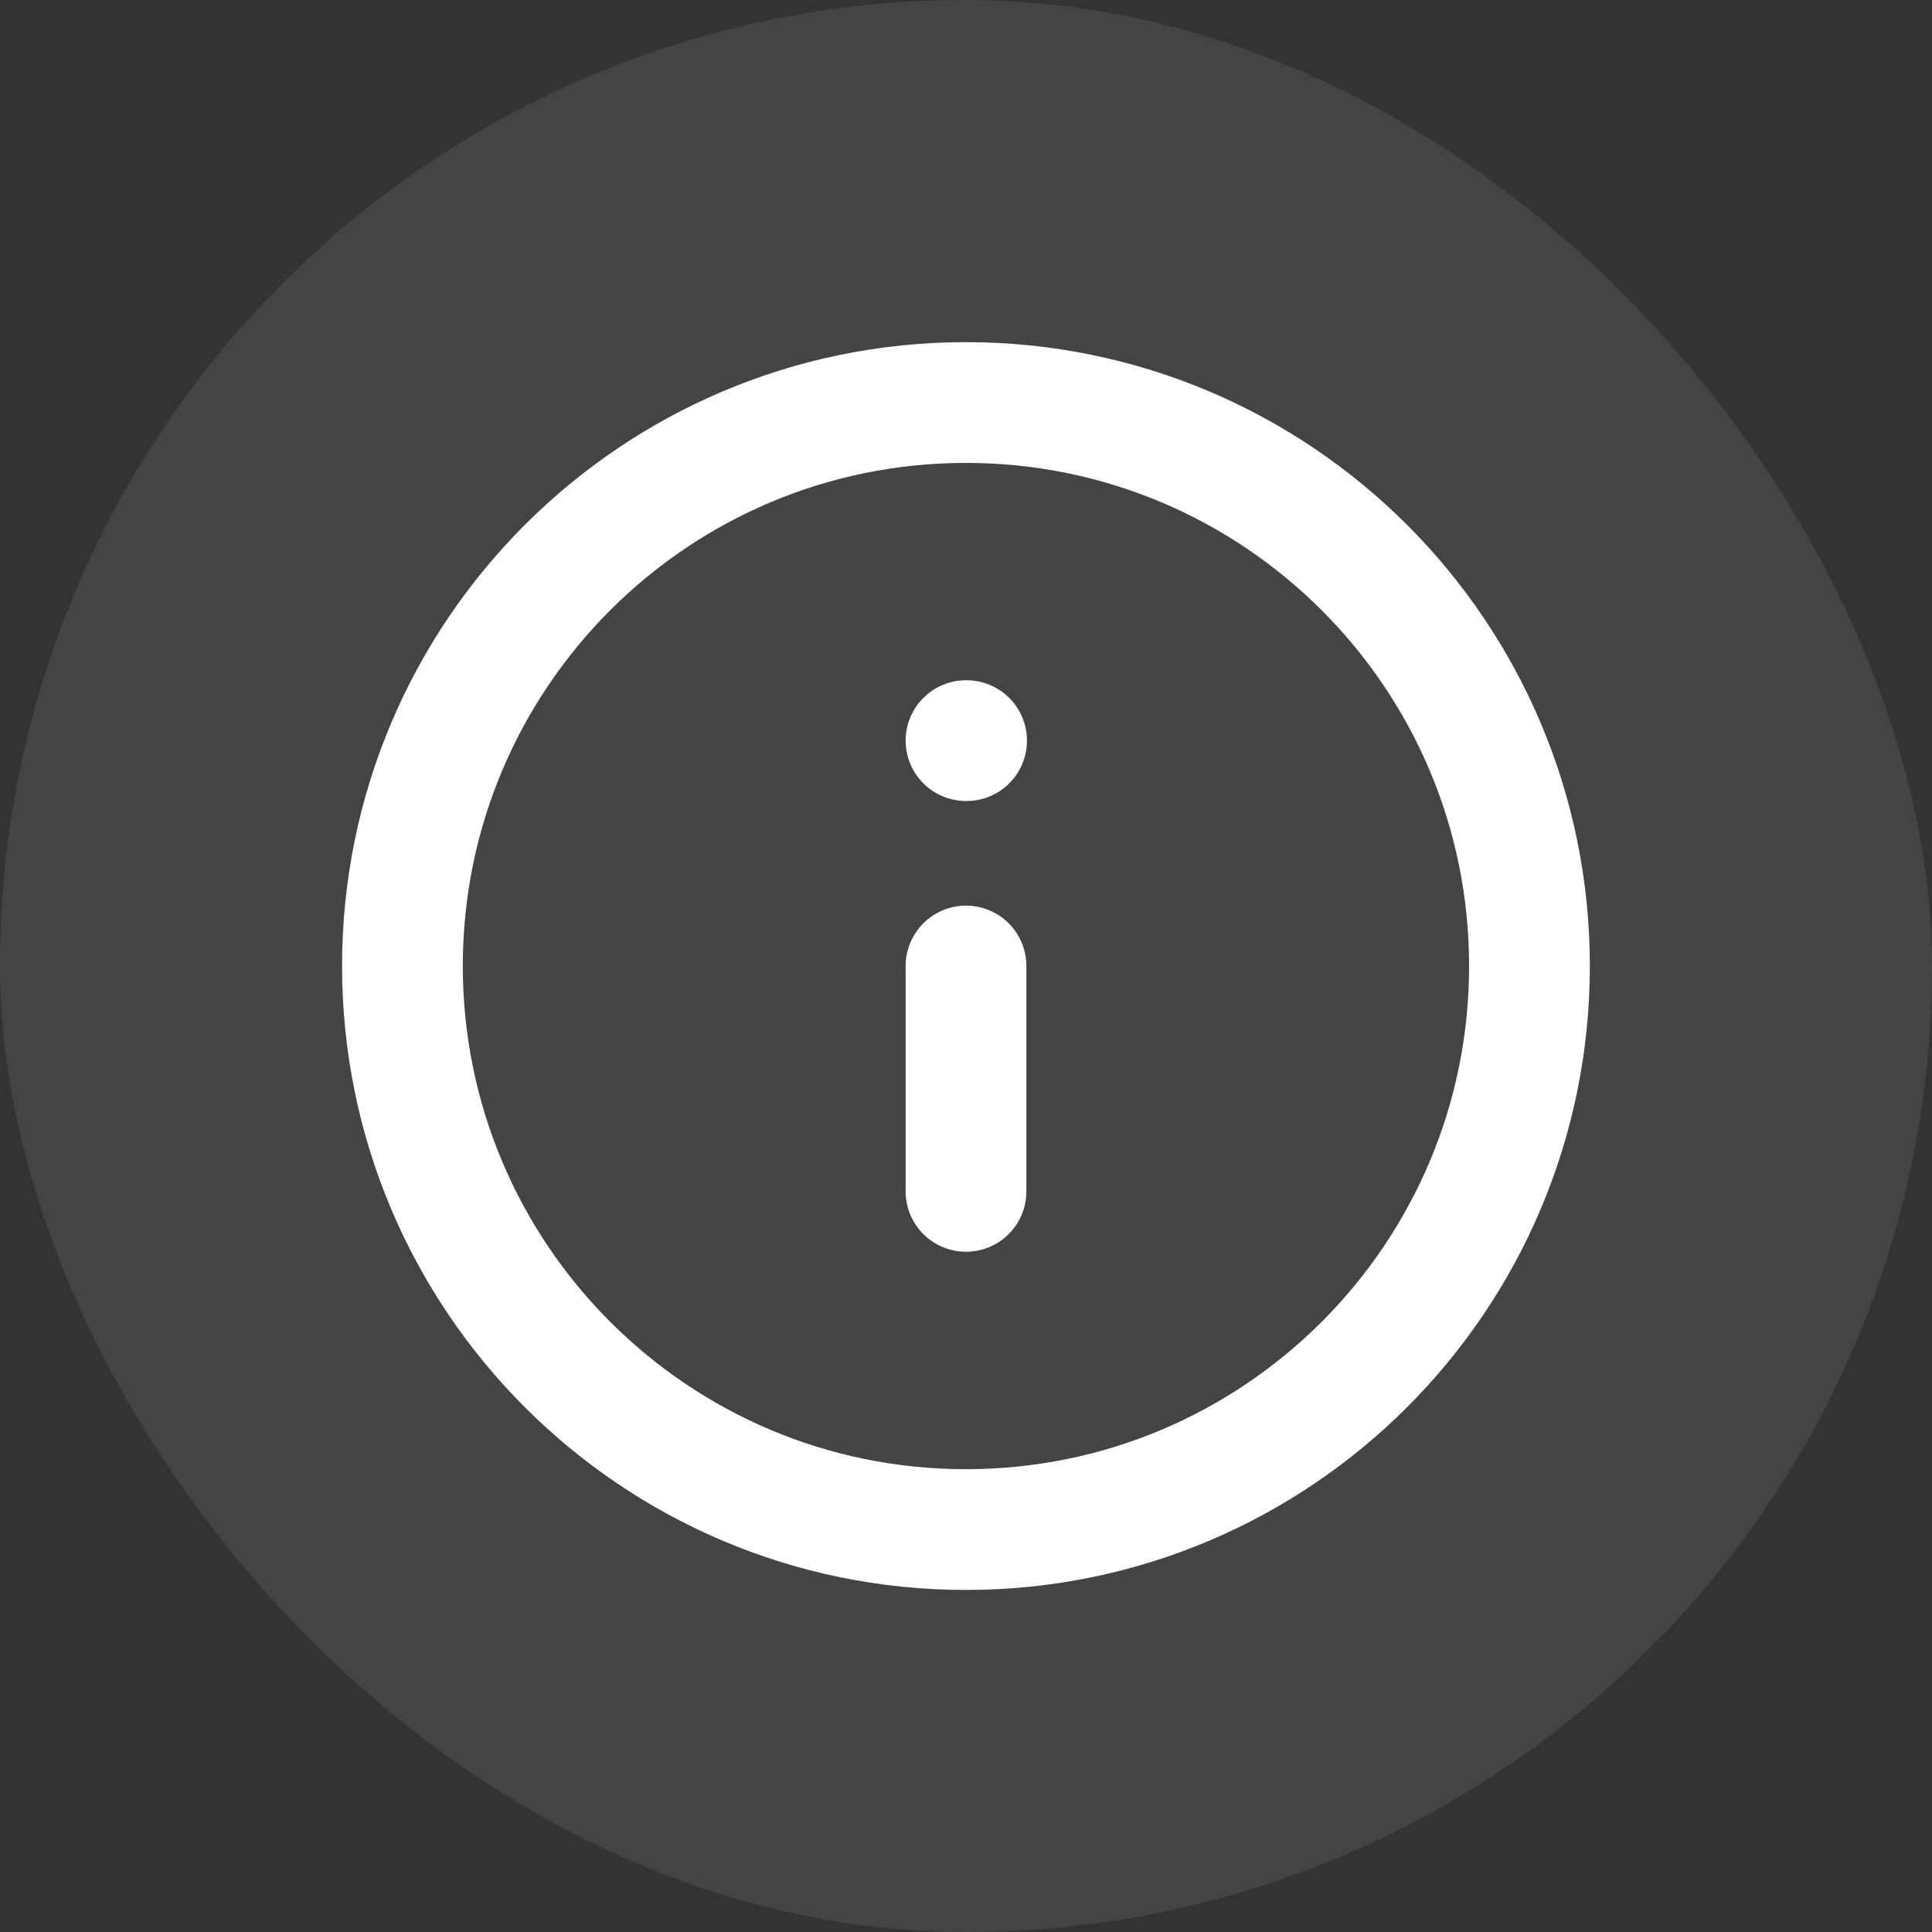 <svg width="20" height="20" viewBox="0 0 20 20" fill="none" xmlns="http://www.w3.org/2000/svg">
<rect x="0" y="0" width="20" height="20" fill="#333333" stroke="none"/>
<rect width="20" height="20" rx="10" fill="#8B8B8B" fill-opacity="0.2"/>
<path d="M9.999 15.834C13.221 15.834 15.833 13.222 15.833 10C15.833 6.779 13.221 4.167 9.999 4.167C6.778 4.167 4.166 6.779 4.166 10C4.166 13.222 6.778 15.834 9.999 15.834Z" stroke="white" stroke-width="1.25" stroke-linecap="round" stroke-linejoin="round"/>
<path d="M10 12.333V10" stroke="white" stroke-width="1.25" stroke-linecap="round" stroke-linejoin="round"/>
<path d="M10 7.667H10.006" stroke="white" stroke-width="1.25" stroke-linecap="round" stroke-linejoin="round"/>
</svg>
